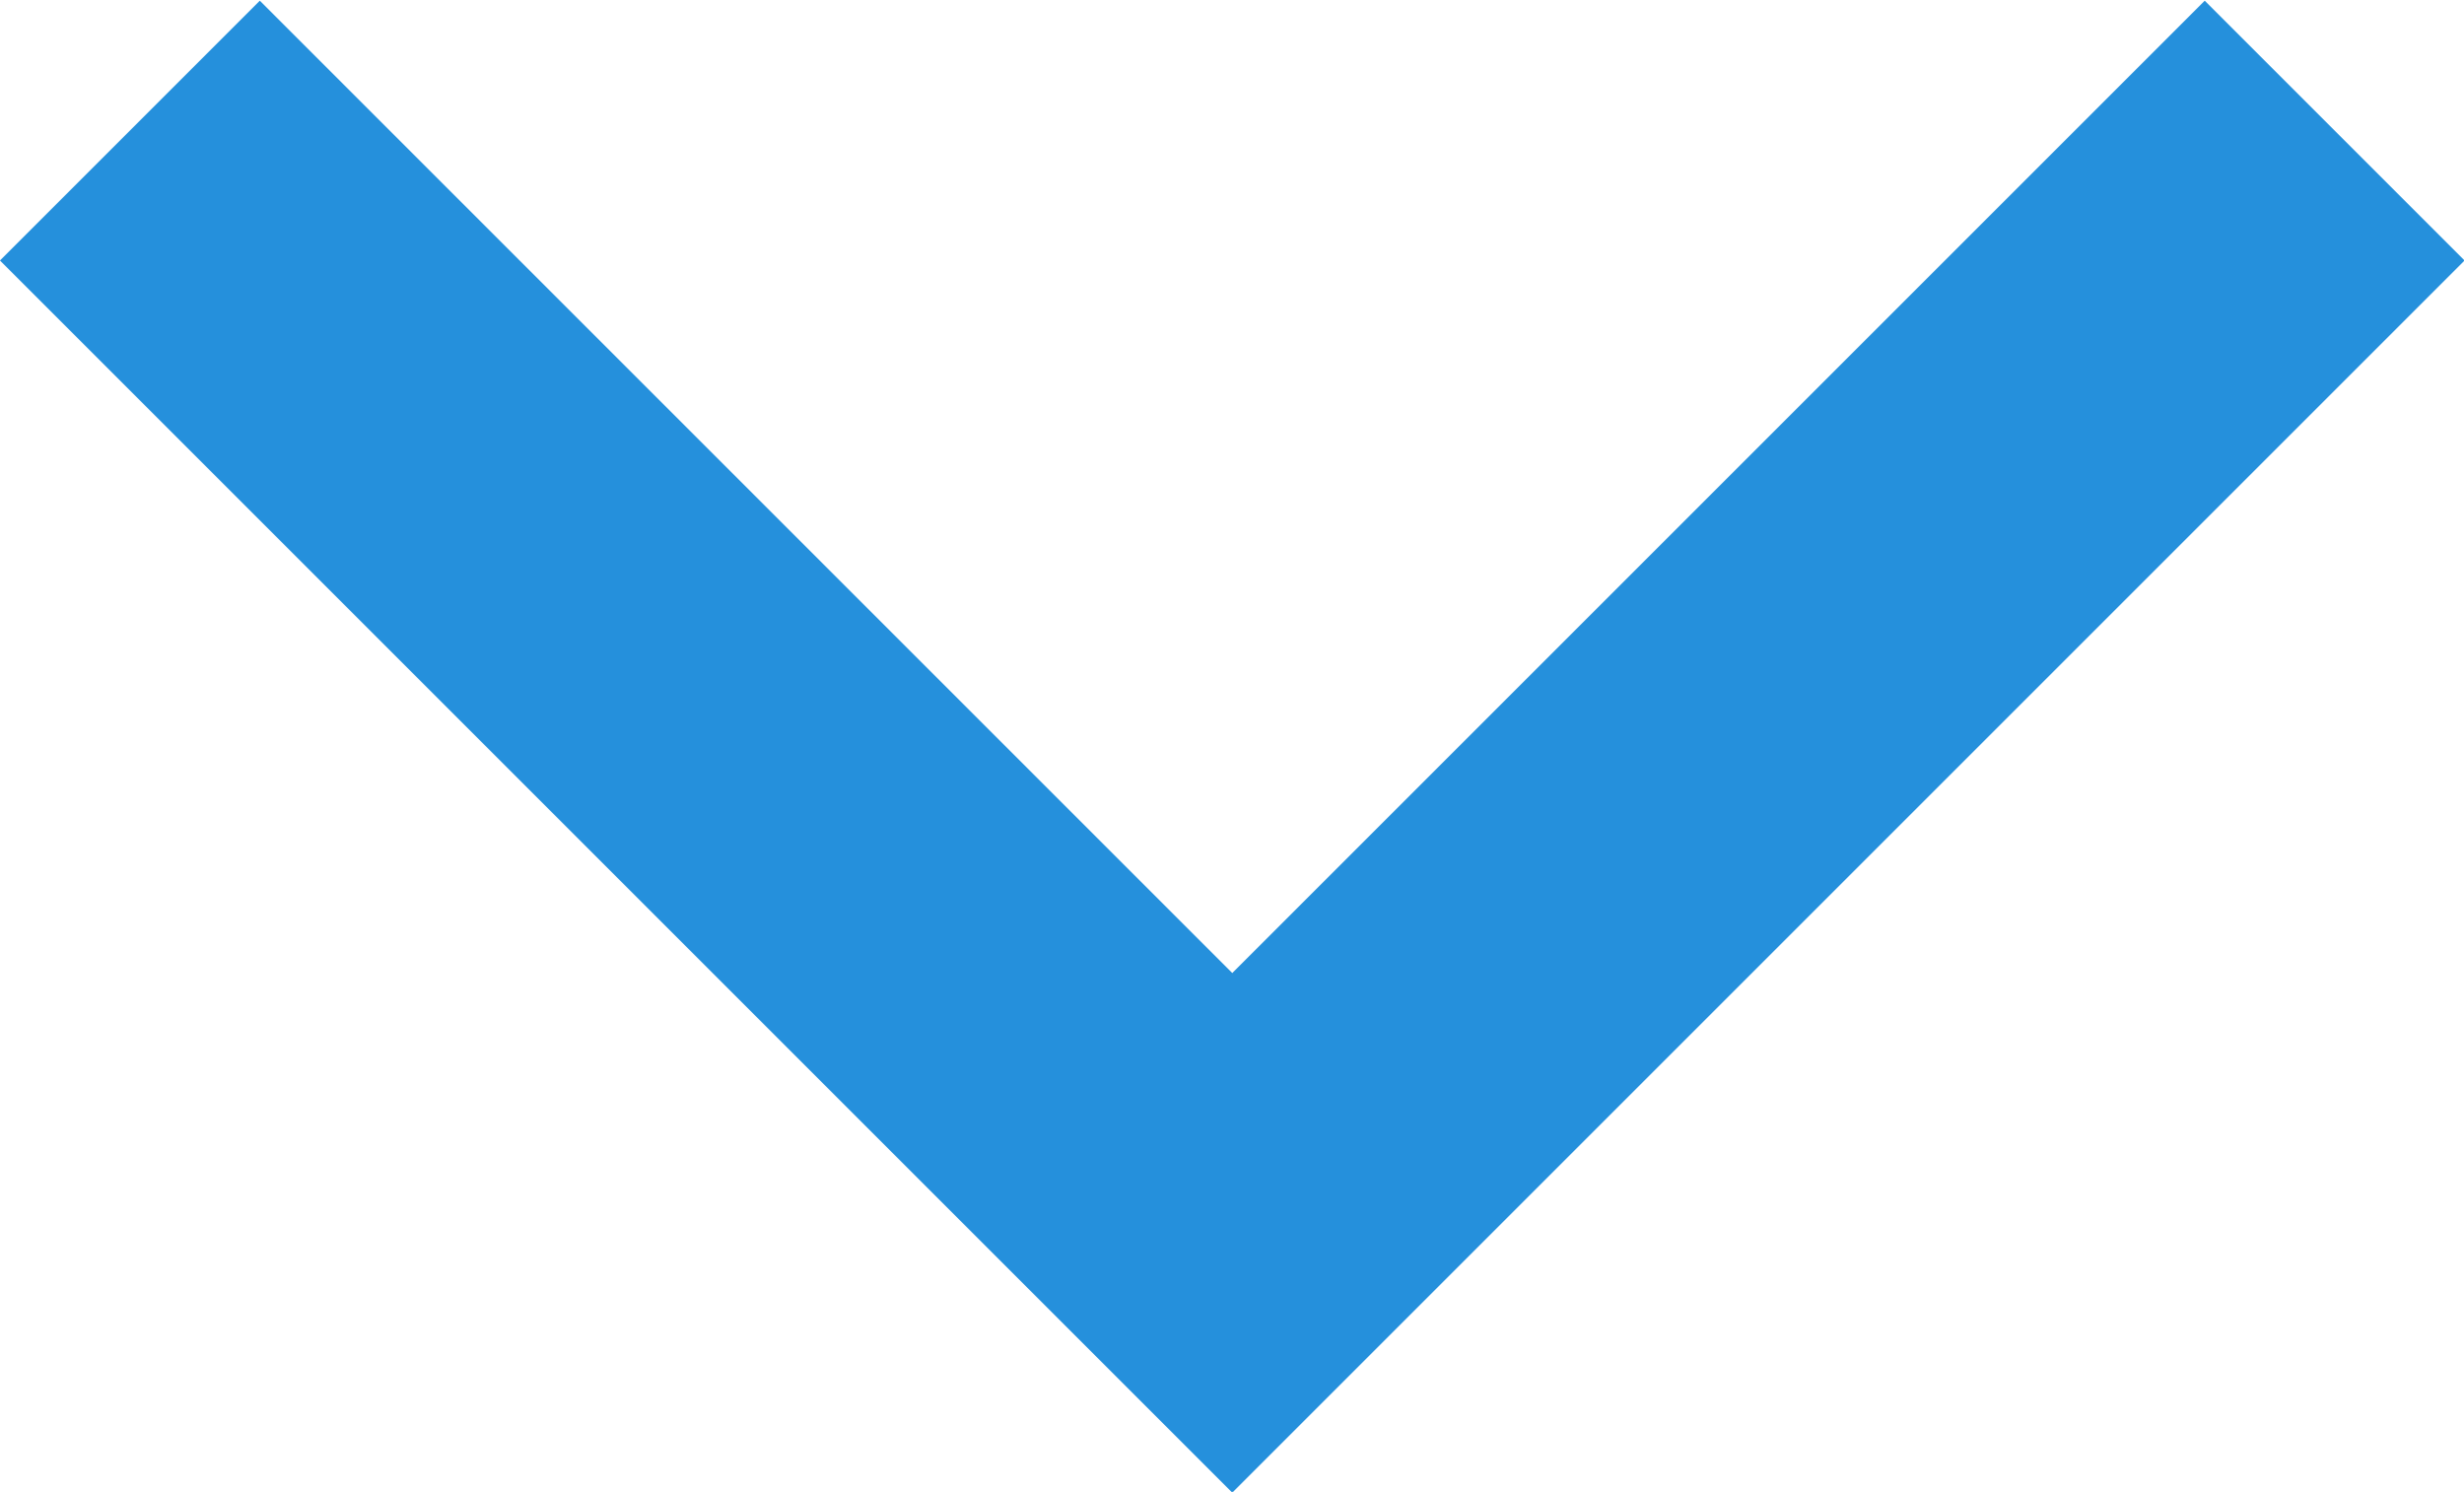 <svg xmlns="http://www.w3.org/2000/svg" width="13.411" height="8.121" viewBox="0 0 13.411 8.121">
  <path id="Path_7188" data-name="Path 7188" d="M6658.02-19883.1l6,6,6-6" transform="translate(-6657.313 19883.811)" fill="none" stroke="#2590dc" stroke-width="2"/>
</svg>
